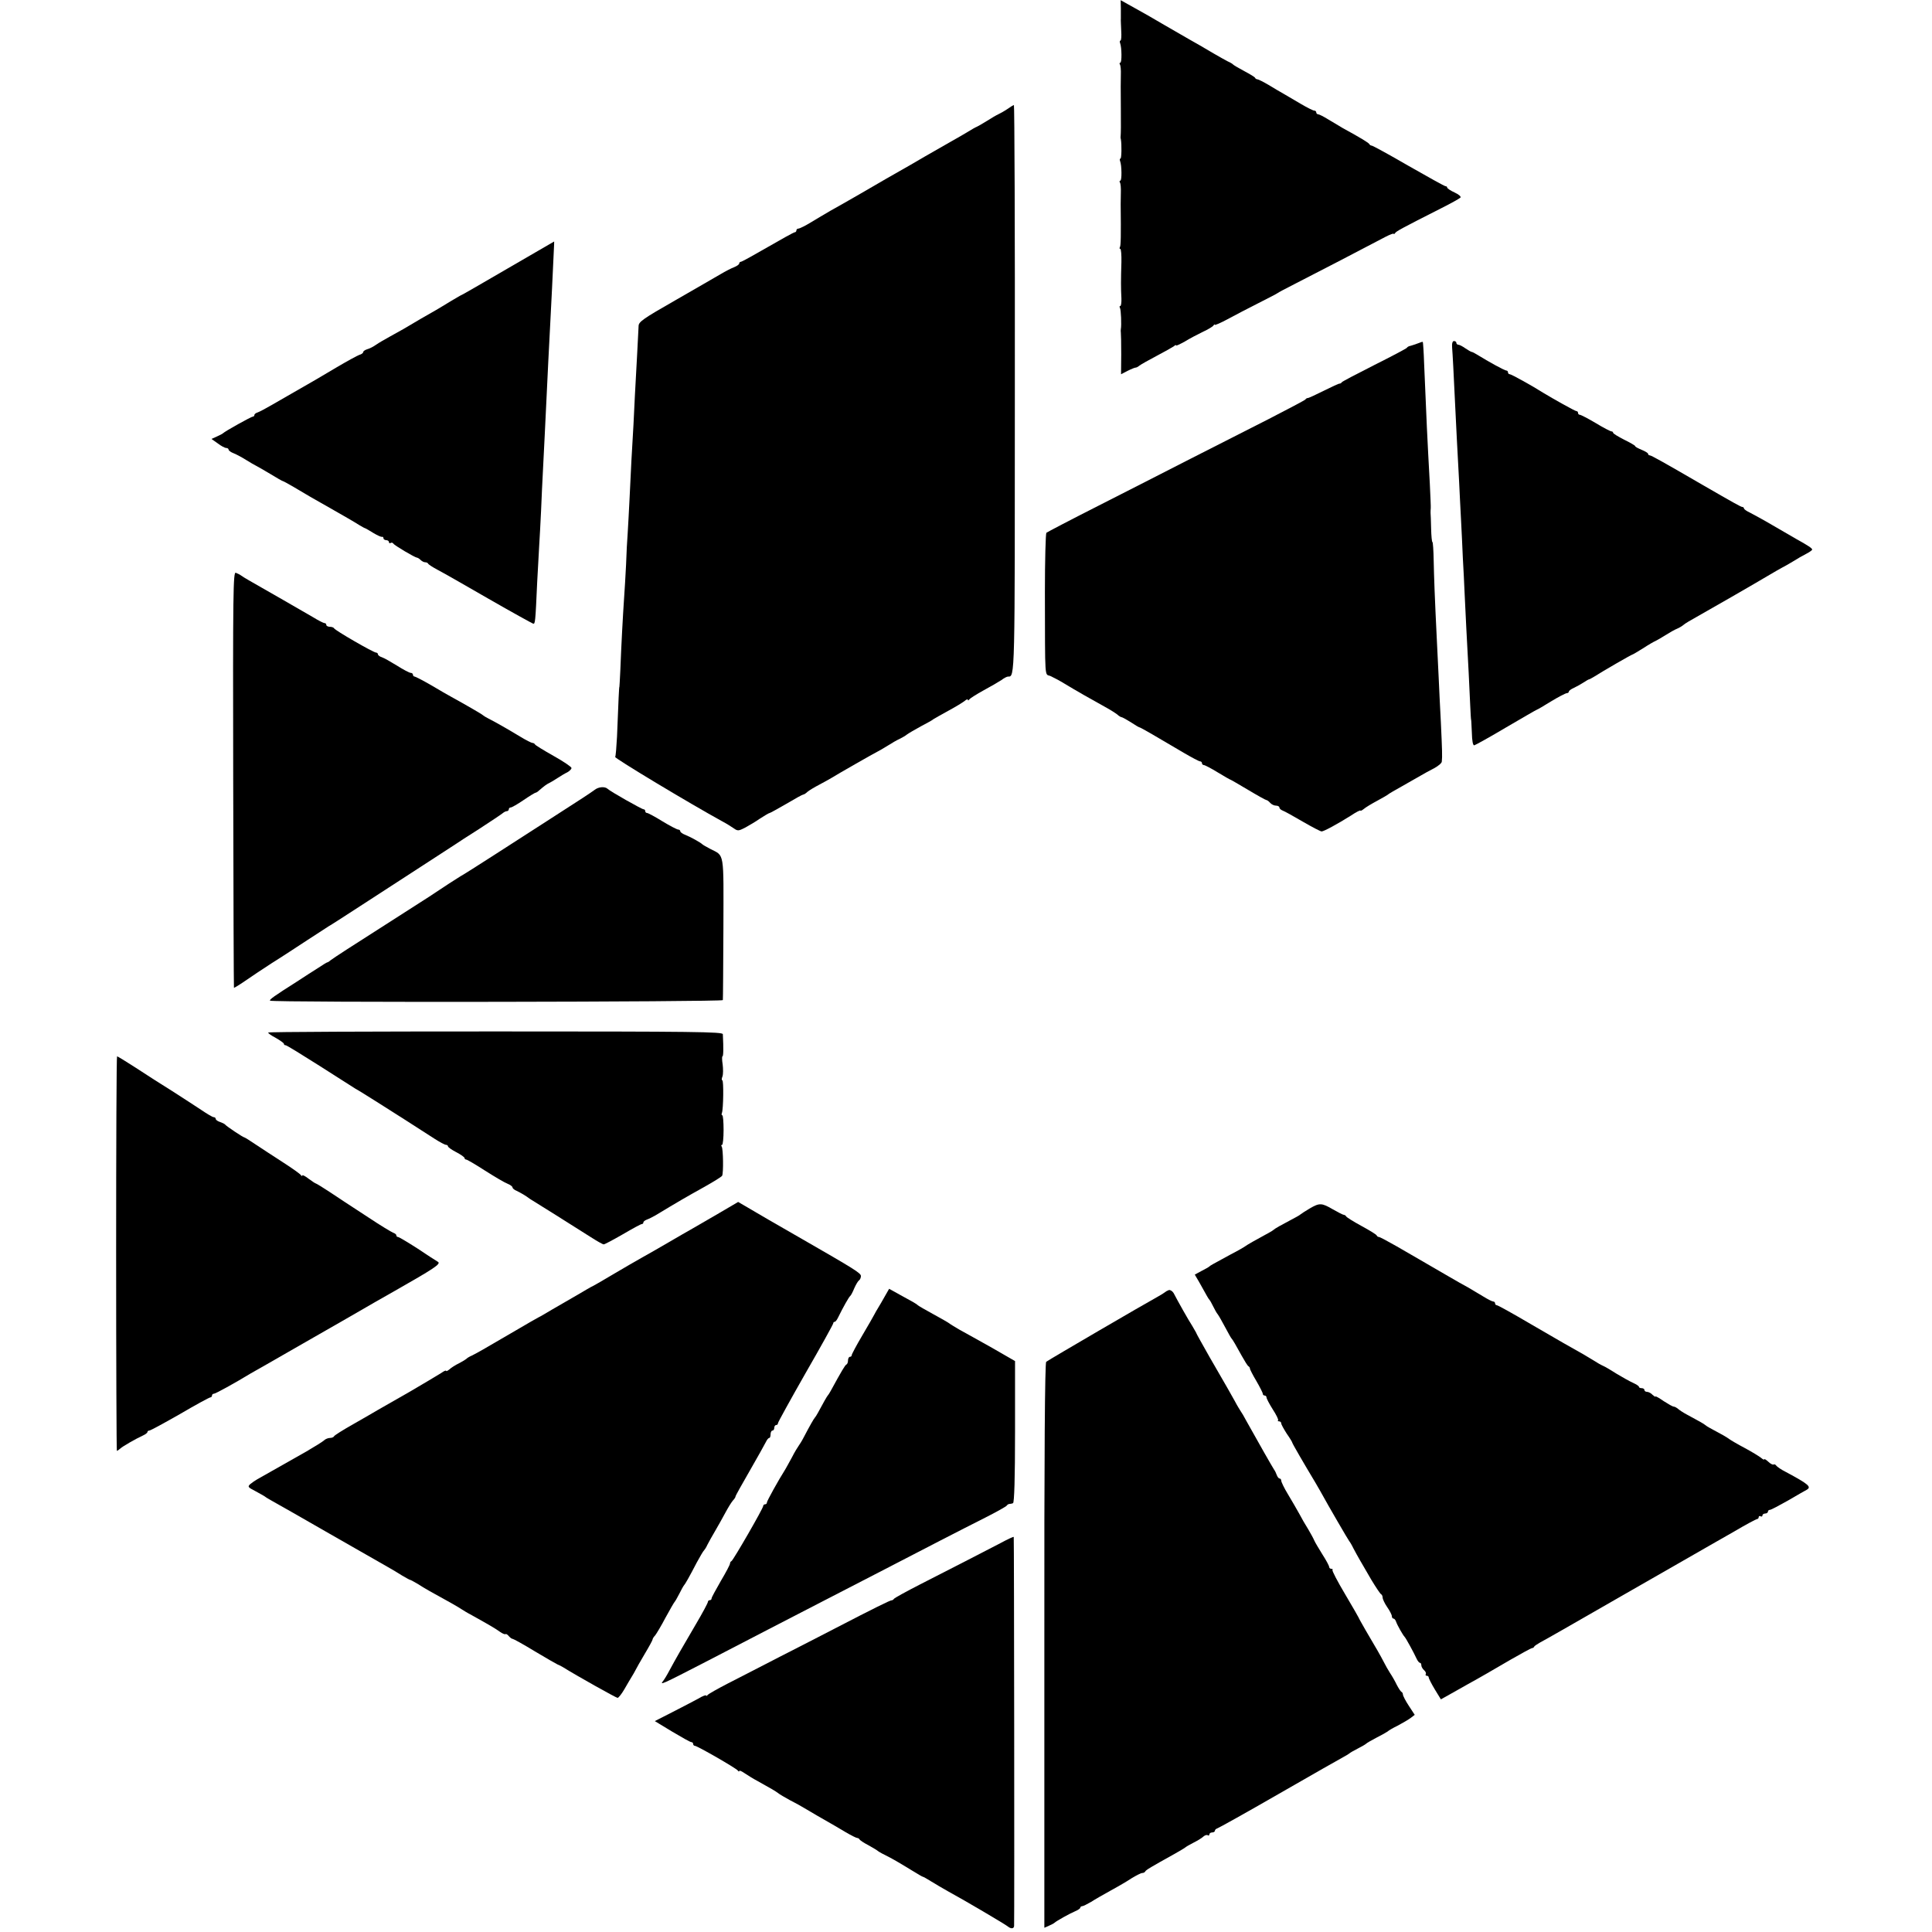 <?xml version="1.0" standalone="no"?>
<!DOCTYPE svg PUBLIC "-//W3C//DTD SVG 20010904//EN"
 "http://www.w3.org/TR/2001/REC-SVG-20010904/DTD/svg10.dtd">
<svg version="1.0" xmlns="http://www.w3.org/2000/svg"
 width="1048pt" height="1048pt" viewBox="0 0 1048 1048"
 preserveAspectRatio="xMidYMid meet">
<g transform="translate(0,1048) scale(0.1,-0.1)"
fill="#000000" stroke="none">
<path d="M6080 10437 c0 -23 0 -49 0 -57 -1 -8 1 -39 2 -68 2 -28 0 -52 -4
-52 -4 0 -5 -6 -2 -14 9 -23 10 -106 1 -106 -5 0 -5 -5 -2 -10 4 -6 6 -31 5
-55 -1 -57 -1 -48 0 -195 1 -69 0 -129 -1 -135 -1 -5 -1 -14 1 -20 5 -28 4
-105 -2 -105 -4 0 -5 -6 -2 -14 9 -23 10 -106 1 -106 -5 0 -5 -5 -2 -10 4 -6
6 -31 5 -55 0 -25 -1 -53 -1 -62 2 -175 1 -225 -4 -233 -3 -6 -3 -10 2 -10 4
0 7 -33 6 -72 -3 -94 -3 -143 0 -196 1 -23 -2 -42 -6 -42 -5 0 -5 -4 -2 -10 6
-9 9 -94 5 -115 -1 -5 -1 -14 0 -20 1 -5 2 -58 2 -117 l-1 -108 37 19 c20 10
40 18 43 17 3 0 12 4 20 11 8 6 50 30 94 53 44 23 86 47 93 52 6 6 12 8 12 4
0 -3 21 7 48 22 26 16 70 39 97 52 28 13 53 28 57 34 4 6 8 8 8 4 0 -3 31 10
68 30 37 20 113 60 167 87 55 28 102 52 105 55 3 3 43 24 90 48 89 45 418 216
495 257 25 13 45 20 45 17 0 -4 4 -2 8 4 7 10 32 24 251 135 52 26 98 52 103
57 5 5 -8 17 -32 28 -22 10 -40 22 -40 27 0 4 -4 7 -9 7 -5 0 -95 50 -200 110
-105 61 -195 110 -200 110 -5 0 -11 4 -13 8 -3 7 -45 33 -144 87 -22 13 -59
35 -82 49 -23 14 -46 26 -52 26 -5 0 -10 5 -10 10 0 6 -5 10 -11 10 -6 0 -38
16 -72 36 -34 20 -75 44 -92 54 -16 9 -54 31 -83 49 -29 17 -57 31 -62 31 -4
0 -10 3 -12 8 -1 4 -28 20 -58 36 -30 16 -57 32 -60 35 -3 4 -16 12 -30 18
-14 7 -47 26 -75 42 -27 16 -61 36 -75 44 -30 17 -64 36 -195 112 -55 32 -111
65 -125 72 -14 8 -44 25 -68 38 l-43 24 1 -42z"/>
<path d="M5465 9889 c-16 -11 -39 -24 -50 -29 -11 -5 -38 -21 -60 -35 -22 -14
-47 -28 -55 -32 -8 -3 -31 -16 -50 -28 -19 -12 -60 -35 -90 -52 -30 -17 -95
-54 -145 -83 -49 -29 -110 -64 -135 -78 -25 -14 -57 -32 -72 -41 -37 -22 -241
-140 -303 -174 -27 -16 -75 -44 -106 -63 -31 -19 -62 -34 -68 -34 -6 0 -11 -4
-11 -10 0 -5 -4 -10 -9 -10 -5 0 -70 -36 -146 -80 -76 -44 -141 -80 -146 -80
-5 0 -9 -4 -9 -9 0 -5 -12 -14 -27 -20 -16 -6 -49 -23 -74 -38 -26 -15 -136
-79 -246 -142 -177 -101 -199 -117 -199 -140 -1 -14 -4 -84 -8 -156 -4 -71 -9
-170 -12 -220 -4 -93 -10 -207 -19 -355 -2 -47 -7 -139 -10 -205 -3 -66 -8
-149 -10 -185 -3 -36 -7 -114 -9 -175 -3 -60 -8 -144 -11 -185 -6 -86 -15
-253 -20 -385 -2 -49 -5 -90 -5 -90 -2 0 -5 -66 -13 -271 -3 -56 -7 -106 -10
-110 -4 -7 405 -253 582 -350 21 -11 48 -28 61 -37 21 -15 26 -15 61 3 20 11
58 33 82 50 25 16 48 30 52 30 3 0 44 23 91 50 47 28 87 50 91 50 4 0 14 6 22
14 9 8 39 26 66 40 28 15 57 31 65 36 30 19 235 136 250 143 8 4 33 18 55 32
22 14 51 31 65 37 14 7 32 17 40 24 8 6 42 26 75 44 33 17 65 35 70 40 6 4 42
24 80 45 39 21 78 45 88 53 9 8 17 11 17 6 0 -5 4 -4 8 2 4 6 39 28 77 49 39
21 82 46 97 56 14 11 30 19 36 19 38 0 37 -24 37 1567 1 843 -2 1533 -5 1533
-3 0 -18 -9 -35 -21z"/>
<path d="M2756 9025 c-137 -80 -250 -145 -252 -145 -2 0 -27 -15 -56 -32 -30
-18 -67 -41 -83 -50 -27 -15 -131 -75 -177 -103 -9 -5 -41 -23 -70 -39 -29
-16 -64 -36 -78 -46 -14 -10 -35 -21 -47 -24 -13 -4 -23 -11 -23 -16 0 -5 -9
-12 -21 -15 -11 -4 -66 -34 -122 -67 -104 -62 -125 -74 -235 -137 -35 -20 -89
-51 -120 -69 -31 -18 -65 -36 -74 -39 -10 -3 -18 -9 -18 -14 0 -5 -4 -9 -9 -9
-8 0 -152 -80 -161 -90 -3 -3 -18 -11 -34 -18 l-29 -13 34 -24 c18 -14 39 -25
46 -25 7 0 13 -4 13 -9 0 -5 12 -14 28 -20 15 -6 45 -22 67 -36 22 -14 47 -28
55 -32 8 -4 43 -24 78 -45 34 -21 64 -38 67 -38 2 0 28 -14 57 -31 72 -43 111
-66 188 -109 88 -50 140 -80 170 -99 14 -8 27 -16 30 -16 3 -1 23 -12 45 -26
22 -13 43 -23 48 -21 4 1 7 -2 7 -8 0 -5 7 -10 15 -10 8 0 15 -5 15 -11 0 -5
4 -8 9 -4 5 3 12 1 15 -4 6 -10 116 -75 128 -76 4 0 13 -6 19 -12 7 -7 18 -13
25 -13 7 0 14 -3 16 -7 2 -5 24 -19 50 -33 27 -14 152 -85 278 -158 127 -73
236 -133 242 -135 11 -2 12 4 22 227 4 76 9 166 11 200 2 34 7 117 10 186 3
69 7 166 10 215 5 100 14 274 20 405 4 88 13 269 20 400 4 76 15 292 19 388 2
28 2 52 2 52 -1 -1 -113 -66 -250 -145z"/>
<path d="M7690 8617 c-14 -5 -31 -11 -39 -13 -8 -1 -17 -6 -20 -11 -3 -4 -82
-46 -176 -93 -93 -47 -173 -89 -176 -93 -3 -5 -9 -8 -13 -8 -3 1 -42 -17 -86
-39 -44 -22 -83 -40 -86 -39 -4 0 -10 -3 -13 -8 -3 -4 -94 -52 -201 -107 -107
-54 -298 -151 -425 -216 -126 -65 -351 -179 -500 -255 -148 -75 -274 -141
-279 -145 -4 -5 -8 -149 -8 -322 1 -492 -2 -442 30 -455 15 -7 48 -24 74 -40
59 -36 159 -93 223 -128 28 -15 57 -34 66 -41 8 -8 19 -14 22 -14 4 0 26 -12
50 -27 23 -15 44 -28 47 -28 3 0 34 -17 70 -38 36 -21 72 -42 80 -47 8 -5 50
-29 92 -54 43 -25 82 -46 88 -46 5 0 10 -4 10 -10 0 -5 5 -10 10 -10 6 0 40
-18 76 -40 36 -22 68 -40 70 -40 2 0 44 -25 95 -55 50 -30 95 -55 99 -55 4 0
13 -7 20 -15 7 -8 21 -15 31 -15 11 0 19 -5 19 -10 0 -6 8 -13 18 -17 9 -3 58
-30 109 -60 50 -29 96 -53 102 -53 12 0 84 39 159 86 28 19 52 31 52 27 0 -3
8 1 18 9 9 8 42 28 72 44 30 16 57 32 60 35 3 3 37 23 75 44 39 22 84 48 100
57 17 10 49 28 73 40 23 12 43 29 43 37 3 27 2 61 -5 211 -4 80 -10 190 -12
245 -3 55 -7 138 -9 185 -13 264 -16 355 -18 447 -1 57 -4 103 -7 103 -3 0 -6
33 -7 73 -1 39 -2 78 -3 85 0 6 0 18 1 25 1 6 -2 66 -5 132 -14 254 -18 340
-31 654 -2 63 -6 115 -7 116 -2 2 -14 -2 -28 -8z"/>
<path d="M7877 8593 c3 -36 7 -114 18 -343 5 -100 9 -187 20 -385 2 -49 7
-139 10 -200 3 -60 8 -155 10 -210 3 -55 8 -145 10 -200 3 -55 7 -138 9 -185
9 -165 18 -336 21 -415 2 -44 4 -80 5 -80 1 0 2 -31 4 -70 1 -45 6 -69 13 -68
7 2 85 45 174 98 89 52 163 95 165 95 2 0 37 20 77 45 41 25 80 45 86 45 6 0
11 4 11 8 0 5 12 14 28 21 15 7 38 20 52 29 14 9 27 17 30 17 3 0 16 8 30 16
40 26 201 119 206 119 2 0 27 15 56 33 29 19 60 37 68 40 8 4 33 18 55 32 22
14 50 30 63 35 12 5 28 15 35 21 6 6 38 25 69 42 61 34 320 183 397 229 25 15
55 32 66 38 11 5 38 21 60 34 22 14 55 33 73 42 17 9 32 19 32 23 0 7 -21 21
-84 56 -23 13 -81 47 -131 76 -49 29 -105 59 -122 68 -18 8 -33 19 -33 23 0 4
-4 8 -9 8 -7 0 -48 23 -216 120 -210 122 -278 160 -286 160 -5 0 -9 4 -9 8 0
5 -16 14 -35 22 -19 8 -35 16 -35 20 0 3 -27 19 -60 35 -33 17 -60 33 -60 38
0 4 -4 7 -9 7 -5 0 -44 20 -85 45 -42 25 -81 45 -86 45 -6 0 -10 5 -10 10 0 6
-4 10 -9 10 -7 0 -127 67 -181 100 -58 37 -172 100 -180 100 -6 0 -10 5 -10
10 0 6 -4 10 -9 10 -9 0 -97 48 -158 86 -13 8 -26 15 -30 15 -5 1 -20 10 -35
20 -14 10 -31 19 -37 19 -6 0 -11 5 -11 10 0 6 -6 10 -13 10 -8 0 -12 -13 -10
-37z"/>
<path d="M1265 6252 c1 -620 3 -1128 4 -1130 0 -2 27 14 59 36 31 22 98 66
147 98 50 31 135 87 190 123 55 36 108 70 117 76 10 5 98 62 195 125 183 118
466 303 493 320 8 6 67 44 130 84 63 41 120 79 127 85 7 6 17 11 23 11 5 0 10
5 10 10 0 6 5 10 11 10 5 0 37 18 69 40 32 22 62 40 65 40 4 0 13 6 20 13 27
23 40 33 55 40 8 4 29 16 45 27 17 11 40 25 53 31 12 7 22 17 22 23 0 6 -44
36 -98 66 -53 30 -99 58 -100 62 -2 4 -8 8 -14 8 -5 0 -35 15 -66 34 -76 46
-142 83 -172 98 -14 7 -27 15 -30 18 -4 5 -87 53 -172 100 -15 8 -64 36 -109
63 -45 26 -86 47 -90 47 -5 0 -9 5 -9 10 0 6 -6 10 -12 10 -7 0 -41 18 -74 39
-34 21 -71 42 -83 46 -11 3 -21 11 -21 16 0 5 -5 9 -10 9 -14 0 -224 121 -228
132 -2 4 -12 8 -23 8 -10 0 -19 5 -19 10 0 6 -4 10 -10 10 -5 0 -33 14 -62 32
-50 29 -270 156 -348 200 -19 11 -39 23 -45 28 -5 4 -17 9 -26 13 -14 5 -16
-96 -14 -1121z"/>
<path d="M3225 6195 c-11 -8 -40 -28 -65 -44 -25 -16 -103 -67 -175 -113 -229
-148 -455 -293 -473 -303 -10 -5 -43 -27 -75 -47 -31 -21 -81 -53 -109 -72
-107 -68 -375 -241 -448 -287 -41 -26 -80 -53 -87 -58 -7 -6 -14 -11 -17 -11
-3 0 -24 -13 -48 -29 -24 -15 -77 -49 -118 -76 -123 -78 -151 -98 -145 -103
11 -11 2455 -7 2456 3 1 6 2 181 3 389 1 423 7 391 -71 431 -21 11 -40 22 -43
25 -10 10 -66 41 -92 51 -16 6 -28 15 -28 20 0 5 -5 9 -11 9 -6 0 -45 20 -86
45 -40 25 -78 45 -83 45 -6 0 -10 5 -10 10 0 6 -4 10 -9 10 -9 0 -181 97 -195
111 -15 14 -50 11 -71 -6z"/>
<path d="M1455 4879 c-2 -3 16 -16 41 -29 24 -14 44 -28 44 -32 0 -5 4 -8 10
-8 5 0 88 -51 184 -112 97 -62 183 -117 193 -123 10 -5 68 -41 128 -79 101
-64 161 -102 302 -193 28 -18 56 -33 62 -33 6 0 11 -4 11 -8 0 -5 20 -19 45
-32 25 -13 45 -27 45 -32 0 -4 4 -8 9 -8 5 0 51 -27 102 -60 52 -33 106 -65
122 -71 15 -6 27 -15 27 -20 0 -5 10 -14 23 -19 21 -10 49 -26 71 -43 6 -4 70
-44 141 -88 72 -45 157 -99 190 -120 33 -21 64 -39 70 -39 5 0 52 25 104 55
51 30 97 55 102 55 5 0 9 4 9 9 0 5 8 11 18 15 9 3 31 14 47 23 126 76 162 97
268 156 48 27 90 53 94 59 8 14 6 145 -2 158 -4 6 -3 10 2 10 4 0 8 36 8 80 0
44 -3 80 -7 80 -4 0 -5 6 -2 13 8 22 10 177 2 177 -4 0 -4 10 1 21 4 12 4 41
1 65 -4 24 -4 44 -1 44 5 0 6 41 2 120 -1 13 -145 15 -1232 15 -677 0 -1232
-2 -1234 -6z"/>
<path d="M630 3680 c0 -588 2 -1070 4 -1070 3 0 11 6 18 12 14 13 82 52 125
72 13 6 23 14 23 19 0 4 5 7 10 7 6 0 81 41 167 90 85 50 159 90 164 90 5 0 9
5 9 10 0 6 5 10 11 10 8 0 112 57 199 110 8 4 137 78 285 163 149 85 286 164
305 175 35 21 120 69 192 110 211 120 251 146 234 157 -9 5 -60 38 -112 73
-53 34 -100 62 -105 62 -5 0 -9 4 -9 9 0 5 -8 11 -17 14 -10 4 -70 40 -133 82
-63 41 -122 80 -130 85 -8 5 -46 30 -83 55 -38 25 -71 45 -73 45 -3 0 -21 12
-40 26 -19 15 -34 22 -34 18 0 -5 -4 -4 -8 2 -4 6 -47 37 -97 69 -49 32 -116
75 -147 96 -32 22 -60 39 -62 39 -7 0 -100 62 -106 71 -3 3 -15 9 -27 13 -13
4 -23 12 -23 17 0 5 -5 9 -11 9 -6 0 -36 18 -67 39 -32 21 -102 67 -157 102
-55 34 -144 91 -197 126 -54 35 -100 63 -103 63 -3 0 -5 -481 -5 -1070z"/>
<path d="M3900 3899 c-58 -34 -123 -71 -145 -84 -22 -12 -80 -46 -130 -75 -49
-29 -115 -66 -145 -83 -30 -17 -98 -56 -150 -87 -52 -31 -102 -60 -110 -64 -8
-4 -24 -12 -35 -19 -11 -7 -63 -37 -115 -67 -52 -30 -104 -60 -115 -67 -11 -7
-26 -15 -34 -19 -8 -4 -64 -36 -125 -72 -184 -108 -210 -122 -236 -135 -14 -6
-27 -14 -30 -18 -3 -3 -21 -14 -40 -24 -19 -9 -43 -24 -52 -33 -10 -8 -18 -12
-18 -8 0 4 -12 -1 -27 -12 -16 -10 -91 -55 -168 -100 -77 -44 -156 -89 -175
-100 -19 -12 -80 -46 -135 -78 -55 -31 -101 -60 -103 -65 -2 -5 -12 -9 -22 -9
-10 0 -25 -6 -32 -13 -7 -7 -51 -34 -97 -61 -109 -62 -132 -75 -265 -150 -11
-6 -28 -18 -38 -26 -16 -15 -14 -17 30 -40 26 -14 49 -27 52 -30 3 -3 21 -13
40 -24 19 -10 157 -89 305 -174 149 -85 290 -166 315 -180 25 -14 62 -36 82
-49 21 -12 40 -23 43 -23 3 0 22 -11 43 -23 35 -23 71 -43 180 -103 26 -15 52
-30 57 -34 6 -4 30 -19 55 -32 95 -53 126 -71 151 -89 14 -10 28 -16 31 -13 3
2 11 -2 18 -11 7 -8 16 -15 21 -15 4 0 59 -30 121 -68 62 -37 116 -68 121 -70
4 -1 17 -8 30 -15 75 -47 290 -167 297 -167 5 0 22 21 37 47 15 26 33 57 40
68 7 11 16 27 20 35 4 8 26 48 50 88 24 40 43 75 43 79 0 4 6 14 14 22 7 9 33
52 56 96 24 44 46 82 49 85 3 3 15 23 26 45 11 22 22 42 25 45 6 6 28 44 70
125 18 33 35 62 39 65 3 3 12 16 18 30 7 14 26 48 42 75 16 28 42 73 56 100
15 28 33 57 41 66 8 8 14 18 14 22 0 4 35 66 77 139 42 73 81 143 87 155 6 13
14 23 19 23 4 0 7 9 7 20 0 11 5 20 10 20 6 0 10 7 10 15 0 8 5 15 10 15 6 0
10 4 10 10 0 5 68 128 150 272 83 144 150 265 150 270 0 4 3 8 8 8 4 0 12 10
18 23 28 57 59 112 66 117 4 3 14 22 22 42 9 20 20 39 26 43 5 3 10 14 10 23
0 16 -34 37 -321 202 -102 58 -276 159 -314 182 l-31 18 -104 -61z"/>
<path d="M7105 3925 c-22 -13 -44 -27 -50 -32 -5 -5 -29 -18 -52 -30 -55 -29
-87 -47 -93 -53 -3 -3 -14 -10 -25 -16 -76 -41 -121 -67 -130 -74 -5 -4 -41
-25 -80 -45 -101 -55 -109 -59 -115 -65 -3 -3 -22 -14 -42 -24 l-37 -20 24
-41 c44 -79 50 -90 55 -95 3 -3 12 -18 20 -35 8 -16 19 -37 26 -45 6 -8 24
-40 40 -70 16 -30 31 -57 34 -60 7 -7 24 -37 56 -95 15 -27 31 -53 36 -56 5
-3 9 -9 8 -13 0 -3 15 -34 35 -67 19 -33 35 -64 35 -70 0 -5 5 -9 10 -9 6 0
10 -5 10 -10 0 -6 15 -35 34 -65 19 -29 32 -56 29 -59 -4 -3 -1 -6 5 -6 7 0
12 -5 12 -11 0 -6 14 -31 30 -56 17 -24 30 -46 30 -49 0 -4 63 -113 125 -216
5 -9 17 -29 26 -45 46 -84 154 -269 158 -273 3 -3 14 -21 23 -40 10 -19 26
-48 36 -65 9 -16 37 -64 61 -105 25 -41 48 -76 53 -78 4 -2 8 -10 8 -18 0 -8
11 -32 25 -52 14 -20 25 -42 25 -49 0 -7 4 -13 9 -13 5 0 11 -8 14 -17 6 -18
37 -73 47 -83 6 -6 49 -84 64 -117 6 -13 14 -23 19 -23 4 0 7 -6 7 -14 0 -7 7
-19 15 -26 8 -7 12 -16 9 -21 -3 -5 0 -9 5 -9 6 0 11 -4 11 -9 0 -6 15 -35 33
-65 l33 -54 59 33 c33 19 71 40 85 48 71 39 131 74 232 133 61 35 114 64 118
64 5 0 10 3 12 8 2 4 17 14 33 23 17 8 217 123 445 254 228 131 432 248 452
259 20 12 90 51 154 88 64 38 121 68 125 68 5 0 9 5 9 11 0 5 5 7 10 4 6 -3
10 -1 10 4 0 6 7 11 15 11 8 0 15 5 15 10 0 6 5 10 11 10 6 0 49 23 97 50 48
28 93 54 101 58 29 16 14 30 -111 97 -26 13 -49 29 -53 35 -4 6 -10 8 -14 6
-4 -3 -18 4 -29 15 -12 11 -22 17 -22 13 0 -4 -8 0 -17 8 -10 8 -49 32 -88 53
-38 20 -77 43 -85 49 -13 10 -41 26 -105 60 -11 6 -22 13 -25 16 -5 5 -36 23
-100 57 -19 10 -40 24 -48 31 -7 6 -18 12 -23 12 -6 0 -30 14 -55 30 -24 17
-44 28 -44 25 0 -4 -7 1 -16 9 -8 9 -22 16 -30 16 -8 0 -14 5 -14 10 0 6 -7
10 -15 10 -8 0 -15 3 -15 8 0 4 -15 13 -32 21 -18 8 -57 30 -87 48 -30 19 -63
39 -75 44 -12 5 -34 18 -51 29 -16 10 -41 25 -55 33 -64 36 -130 73 -289 166
-95 56 -176 101 -182 101 -5 0 -9 5 -9 10 0 6 -5 10 -10 10 -6 0 -29 12 -52
26 -23 14 -60 36 -82 49 -23 12 -70 39 -106 60 -69 40 -109 63 -162 94 -18 10
-73 42 -121 70 -49 28 -92 51 -97 51 -5 0 -10 4 -12 8 -1 5 -39 28 -83 52 -44
24 -81 47 -83 52 -2 4 -8 8 -12 8 -5 0 -32 14 -60 30 -60 35 -72 36 -125 5z"/>
<path d="M4799 3447 c-13 -23 -29 -51 -36 -62 -7 -11 -16 -27 -20 -35 -4 -8
-33 -59 -65 -113 -32 -54 -58 -103 -58 -108 0 -5 -4 -9 -10 -9 -5 0 -10 -9
-10 -19 0 -11 -4 -21 -9 -23 -7 -3 -26 -35 -85 -143 -6 -11 -13 -22 -16 -25
-4 -4 -24 -39 -54 -95 -6 -11 -13 -22 -16 -25 -5 -5 -27 -43 -61 -108 -9 -18
-22 -38 -27 -45 -5 -7 -22 -34 -36 -62 -15 -27 -31 -57 -36 -65 -38 -60 -100
-172 -100 -180 0 -6 -4 -10 -10 -10 -5 0 -10 -4 -10 -9 0 -13 -163 -295 -172
-299 -5 -2 -8 -8 -8 -13 0 -6 -22 -48 -50 -95 -27 -47 -50 -89 -50 -94 0 -6
-4 -10 -10 -10 -5 0 -10 -4 -10 -9 0 -6 -29 -60 -65 -121 -77 -131 -110 -189
-143 -250 -13 -25 -29 -51 -34 -57 -22 -27 -11 -22 237 106 221 115 452 234
630 326 203 105 472 243 635 328 74 38 185 95 245 125 61 31 113 60 116 65 3
5 10 9 15 9 5 0 14 2 19 4 7 3 11 136 11 388 l0 383 -125 72 c-70 39 -148 83
-176 98 -27 16 -52 31 -55 34 -3 3 -41 25 -85 49 -44 24 -82 46 -85 49 -3 3
-14 11 -25 17 -11 6 -45 25 -76 42 l-56 31 -24 -42z"/>
<path d="M6340 3482 c-8 -3 -17 -8 -20 -11 -3 -3 -22 -15 -42 -26 -59 -32
-584 -338 -603 -352 -7 -6 -11 -496 -10 -1539 l0 -1531 25 11 c14 6 27 13 30
16 9 9 84 51 113 63 15 6 27 15 27 19 0 4 5 8 10 8 6 0 27 11 48 23 20 13 69
41 107 62 39 21 90 51 114 67 25 15 50 28 57 28 7 0 14 4 16 8 3 8 32 25 158
95 30 17 57 33 60 36 3 3 23 15 45 26 22 11 46 26 53 33 8 7 18 10 23 7 5 -4
9 -1 9 4 0 6 7 11 15 11 8 0 15 4 15 9 0 5 6 11 13 13 7 2 158 86 335 188 177
102 334 191 349 199 15 8 30 17 33 20 3 3 23 15 45 26 22 11 42 23 45 26 3 4
30 19 60 35 30 15 57 31 60 34 3 3 26 17 53 30 26 14 57 32 69 41 l22 17 -32
49 c-18 27 -32 55 -32 61 0 5 -3 12 -7 14 -5 2 -16 19 -26 38 -9 19 -26 49
-37 65 -11 17 -26 44 -34 60 -17 33 -41 75 -99 173 -20 35 -37 65 -37 67 0 1
-33 59 -74 128 -41 69 -72 128 -68 131 3 3 0 6 -6 6 -7 0 -12 5 -12 10 0 6
-16 36 -36 67 -19 31 -40 65 -45 77 -5 12 -20 39 -33 61 -14 22 -36 60 -49 85
-14 25 -41 72 -61 105 -20 33 -36 66 -36 73 0 6 -4 12 -9 12 -5 0 -11 8 -15
18 -3 9 -10 24 -16 32 -12 19 -79 136 -148 260 -13 25 -28 50 -32 55 -4 6 -19
30 -32 55 -28 50 -35 63 -137 239 -39 69 -71 126 -71 128 0 2 -11 20 -23 41
-22 34 -76 130 -101 178 -7 11 -18 18 -26 16z"/>
<path d="M5428 2110 c-81 -42 -255 -132 -438 -225 -74 -38 -138 -73 -141 -78
-3 -5 -9 -8 -13 -8 -6 1 -94 -42 -306 -152 -69 -36 -204 -105 -300 -154 -96
-50 -222 -114 -280 -144 -58 -30 -108 -58 -112 -64 -4 -5 -8 -6 -8 -2 0 4 -19
-3 -42 -17 -24 -13 -87 -46 -140 -73 l-96 -49 94 -57 c52 -31 98 -57 104 -57
5 0 10 -4 10 -10 0 -5 4 -10 9 -10 13 0 225 -122 233 -134 4 -6 8 -7 8 -3 0 5
12 0 28 -11 15 -10 48 -31 73 -44 79 -44 94 -53 109 -64 8 -7 38 -24 65 -39
28 -14 64 -34 80 -44 17 -10 47 -28 68 -40 87 -50 105 -60 155 -90 29 -17 57
-31 62 -31 4 0 10 -3 12 -7 2 -5 23 -19 48 -32 25 -14 47 -27 50 -30 3 -3 21
-14 40 -23 40 -20 73 -39 148 -85 29 -18 55 -33 57 -33 3 0 23 -11 45 -25 22
-14 64 -38 92 -54 92 -50 312 -180 325 -191 17 -14 33 -13 34 3 2 50 0 2109
-2 2110 -2 2 -34 -13 -71 -33z"/>
</g>
</svg>
